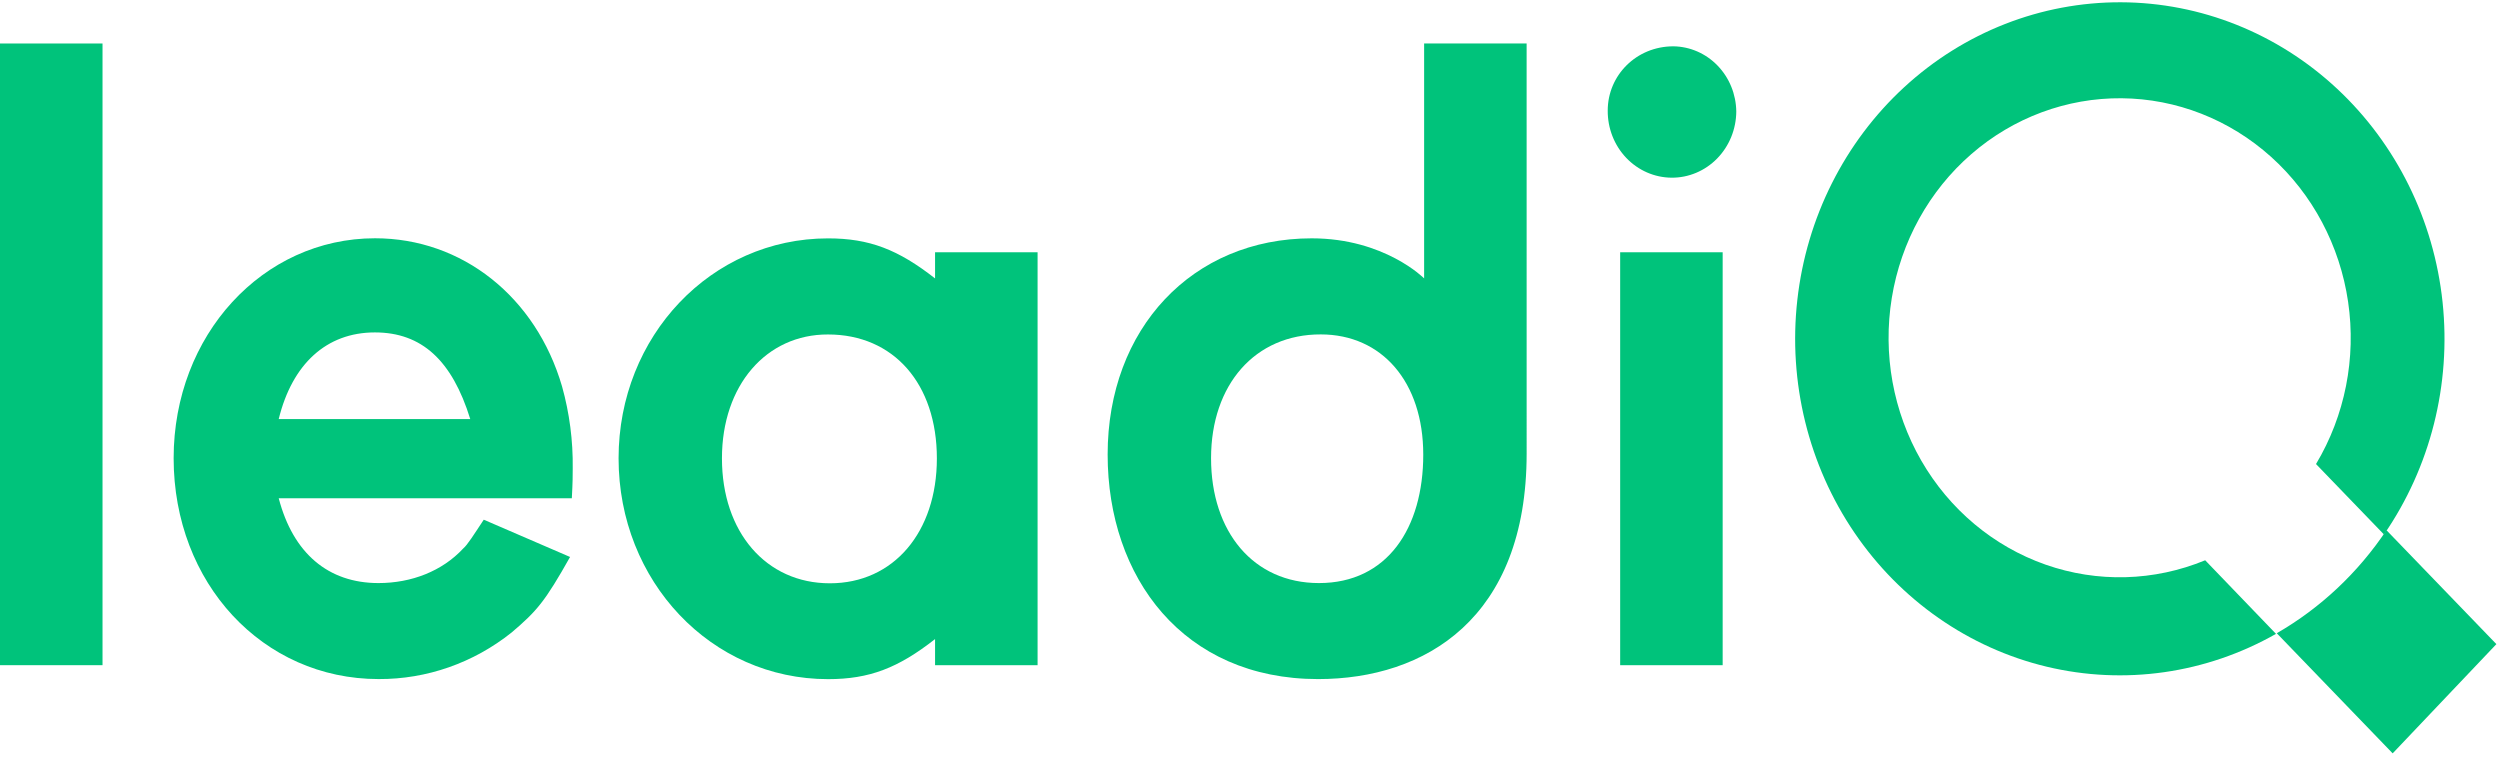 <svg xmlns="http://www.w3.org/2000/svg" width="123" height="38" viewBox="0 0 123 38" fill="none">
  <path d="M0 32.727V2.14H5.044V32.727H0Z" fill="#00C37B"/>
  <path d="M13.713 24.515C14.421 27.22 16.146 28.687 18.62 28.687C20.256 28.687 21.761 28.092 22.784 26.992C23.003 26.808 23.314 26.303 23.801 25.569L28.047 27.403C26.809 29.604 26.412 30.064 25.172 31.118C23.298 32.615 20.995 33.422 18.629 33.41C12.922 33.41 8.543 28.687 8.543 22.544C8.543 16.492 12.922 11.723 18.452 11.723C22.743 11.723 26.37 14.611 27.653 19.013C28.019 20.324 28.196 21.683 28.178 23.048C28.178 23.369 28.178 23.735 28.134 24.515H13.713ZM23.136 20.617C22.244 17.729 20.746 16.355 18.446 16.355C16.058 16.355 14.376 17.913 13.713 20.617H23.136Z" fill="#00C37B"/>
  <path d="M46.005 32.727V31.443C44.191 32.865 42.775 33.414 40.741 33.414C34.99 33.414 30.434 28.601 30.434 22.549C30.434 16.538 34.99 11.728 40.741 11.728C42.775 11.728 44.191 12.278 46.005 13.699V12.411H51.049V32.727H46.005ZM35.52 22.555C35.52 26.177 37.688 28.698 40.829 28.698C43.969 28.698 46.094 26.177 46.094 22.555C46.094 18.887 43.971 16.456 40.741 16.456C37.694 16.445 35.52 18.967 35.52 22.544V22.555Z" fill="#00C37B"/>
  <path d="M75.111 22.314C75.111 30.43 70.112 33.411 64.851 33.411C58.214 33.41 54.496 28.411 54.496 22.361C54.496 16.171 58.66 11.726 64.537 11.726C68.12 11.726 70.067 13.697 70.067 13.697V2.138H75.11L75.111 22.314ZM59.584 22.544C59.584 26.166 61.666 28.687 64.893 28.687C68.255 28.687 70.024 25.982 70.024 22.368C70.024 18.791 67.989 16.453 64.981 16.453C61.752 16.445 59.584 18.922 59.584 22.544V22.544Z" fill="#00C37B"/>
  <path d="M85.425 5.487C85.419 6.357 85.08 7.188 84.483 7.799C83.886 8.409 83.079 8.749 82.24 8.742C81.401 8.736 80.599 8.385 80.01 7.766C79.421 7.147 79.094 6.311 79.1 5.441C79.1 3.7 80.515 2.279 82.329 2.279C83.147 2.289 83.929 2.63 84.507 3.23C85.086 3.829 85.415 4.64 85.425 5.487V5.487ZM84.755 32.727H79.712V12.411H84.755V32.727Z" fill="#00C37B"/>
  <path d="M108.495 27.565C105.984 28.602 103.198 28.678 100.638 27.779C98.078 26.88 95.911 25.065 94.525 22.659C93.139 20.253 92.626 17.415 93.077 14.652C93.528 11.89 94.914 9.384 96.986 7.585C99.058 5.786 101.681 4.811 104.384 4.834C107.087 4.858 109.693 5.88 111.735 7.715C113.777 9.551 115.122 12.081 115.527 14.851C115.933 17.621 115.373 20.45 113.948 22.831L117.292 26.297C119.575 22.985 120.602 18.918 120.175 14.871C119.749 10.825 117.899 7.083 114.98 4.361C112.061 1.638 108.276 0.126 104.349 0.112C100.422 0.099 96.627 1.585 93.69 4.287C90.754 6.99 88.88 10.719 88.428 14.762C87.975 18.805 88.976 22.88 91.238 26.207C93.5 29.534 96.866 31.881 100.692 32.8C104.518 33.718 108.536 33.143 111.979 31.186L108.495 27.565Z" fill="#00C37B"/>
  <path d="M117.414 26.086C116.013 28.182 114.167 29.916 112.017 31.155L117.719 37.065L122.822 31.691L117.414 26.086Z" fill="#00C37B"/>
</svg>